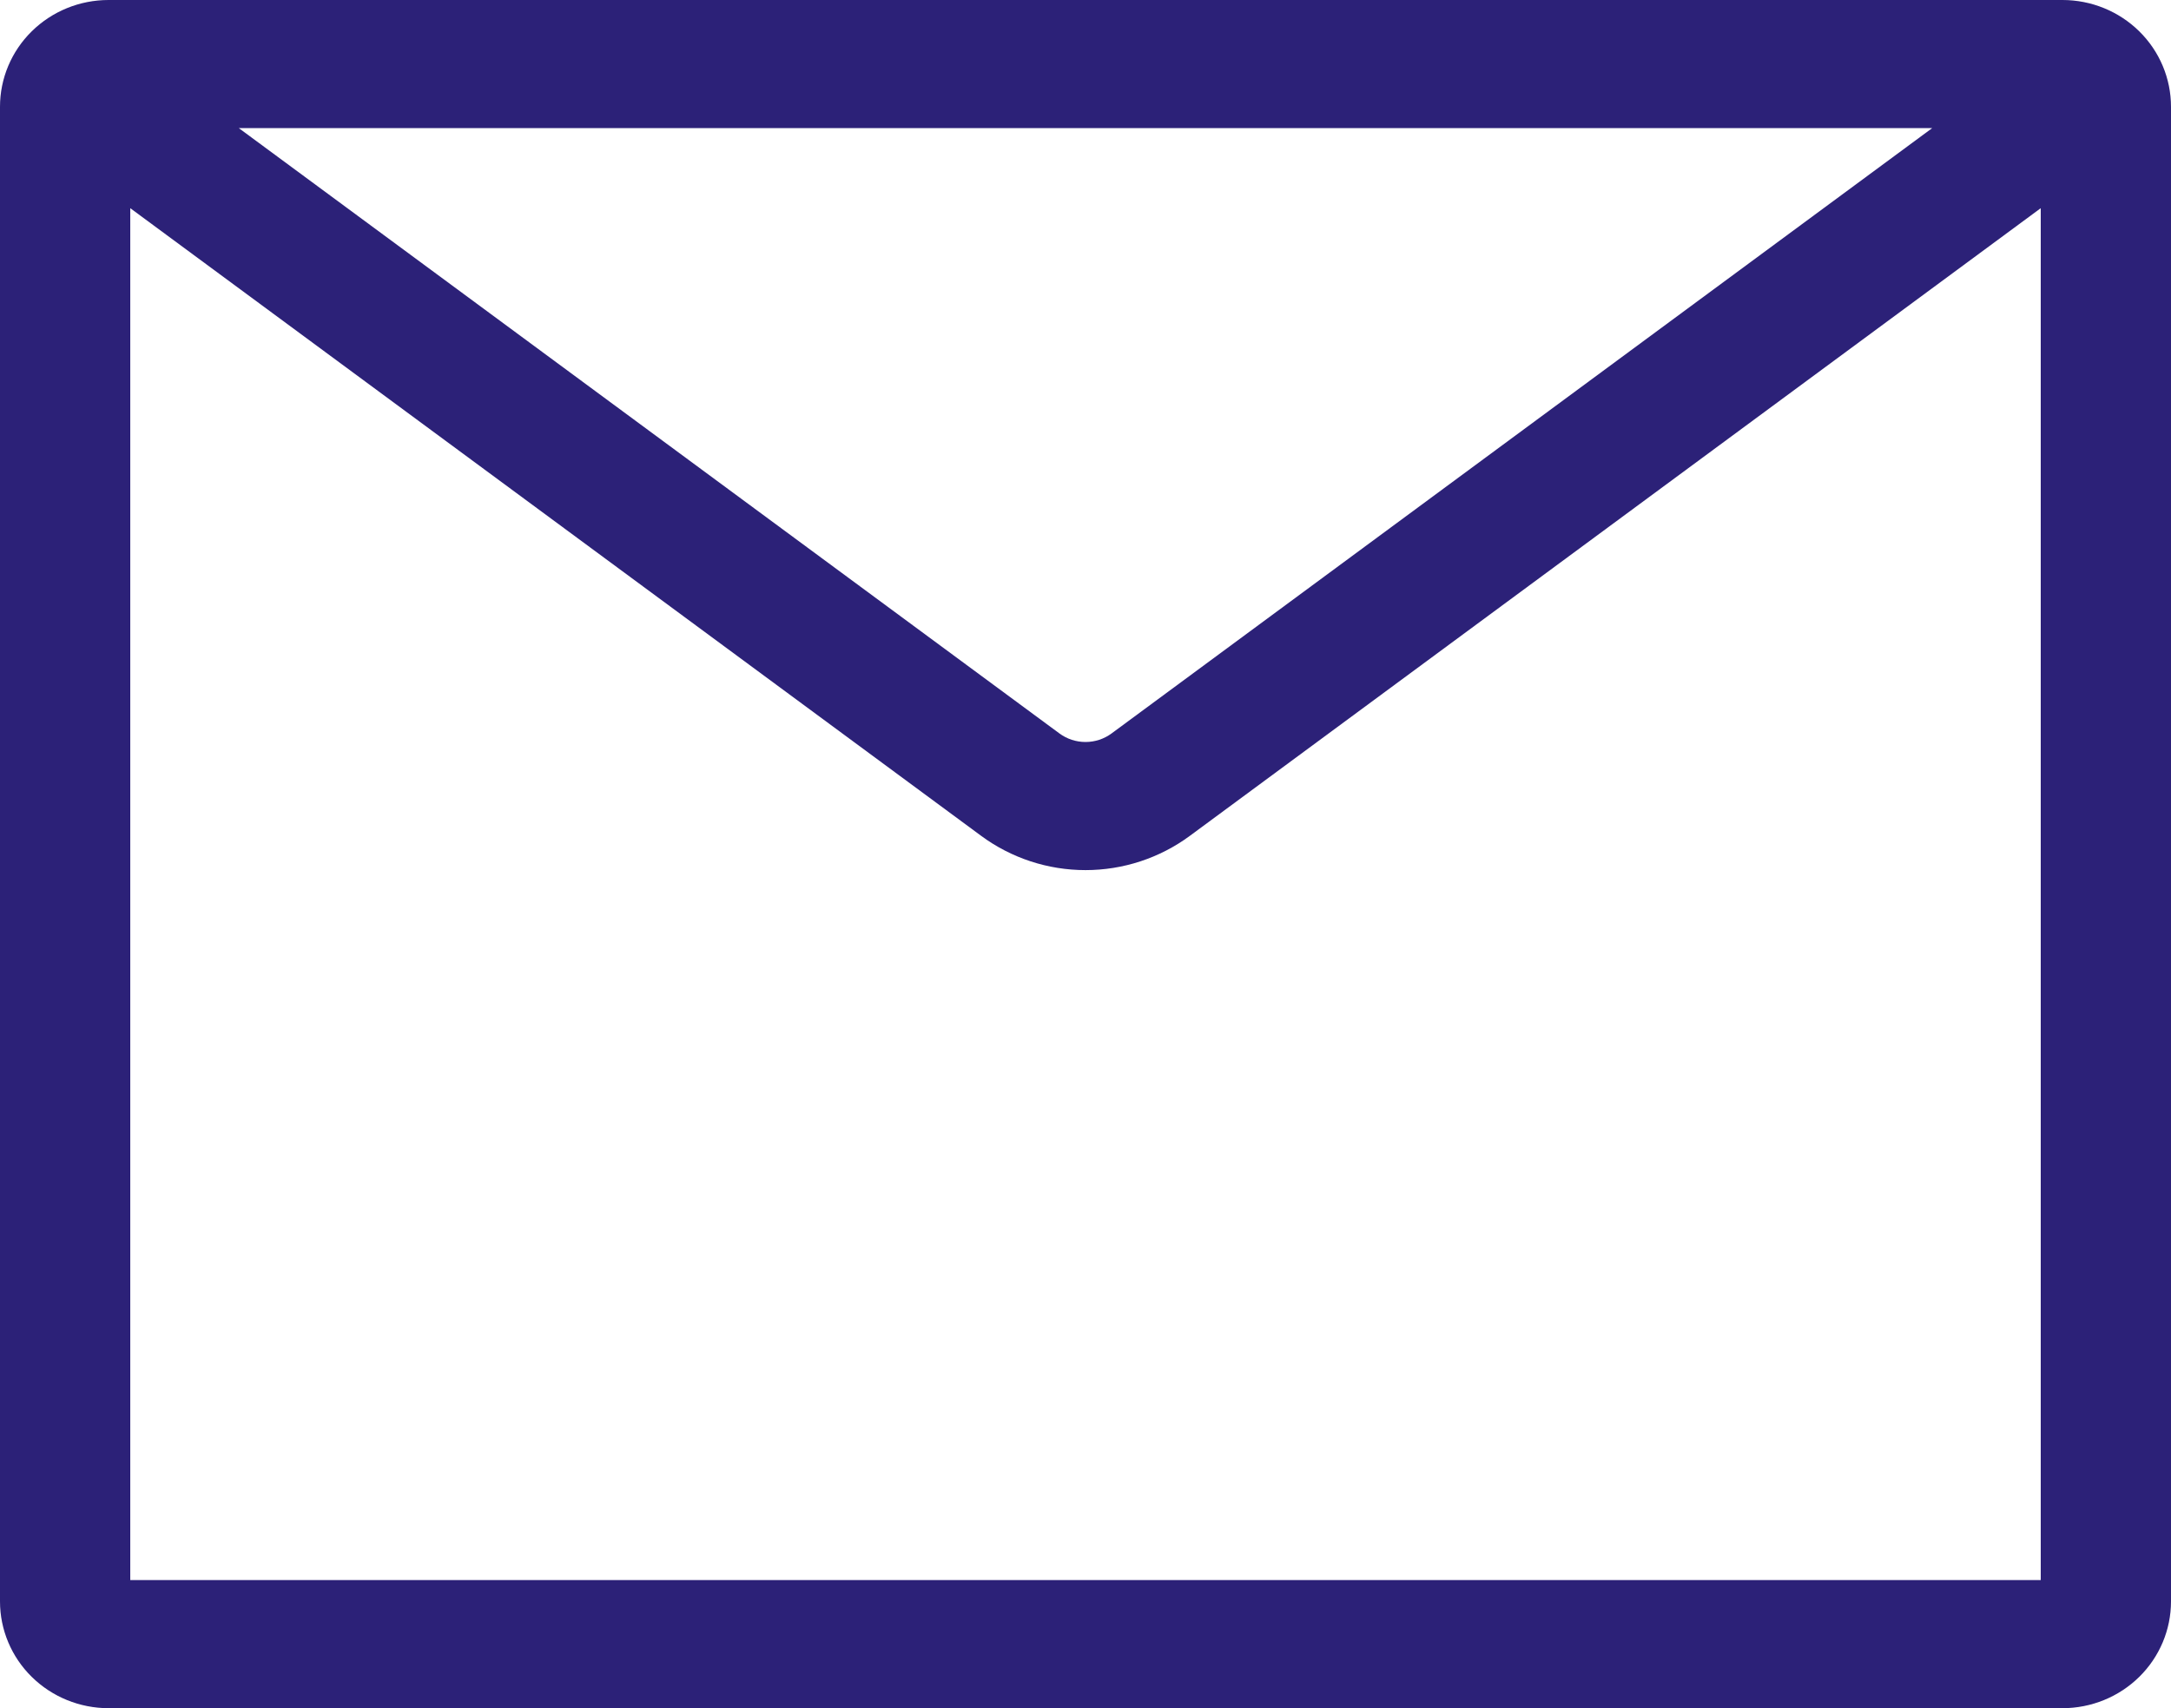 <svg width="61" height="48" viewBox="0 0 61 48" fill="none" xmlns="http://www.w3.org/2000/svg">
<path fill-rule="evenodd" clip-rule="evenodd" d="M54.29 3.6L31.232 20.61C31.021 20.766 30.764 20.85 30.5 20.85C30.236 20.85 29.979 20.766 29.768 20.61L6.71 3.6L54.29 3.6ZM3.66 5.85L27.572 23.49C28.417 24.113 29.444 24.45 30.5 24.45C31.556 24.45 32.583 24.113 33.428 23.49L57.34 5.85L57.34 44.4L3.66 44.4L3.66 5.85ZM57.95 -2.66639e-07L3.05 -5.06615e-06C2.241 -5.13687e-06 1.465 0.316 0.893 0.879C0.321 1.441 7.43668e-06 2.204 7.36713e-06 3L3.69537e-06 45C3.62581e-06 45.796 0.321 46.559 0.893 47.121C1.465 47.684 2.241 48 3.05 48L57.95 48C58.759 48 59.535 47.684 60.107 47.121C60.679 46.559 61 45.796 61 45L61 3C61 2.204 60.679 1.441 60.107 0.879C59.535 0.316 58.759 -1.95922e-07 57.95 -2.66639e-07Z" fill="#2C2178"/>
</svg>
